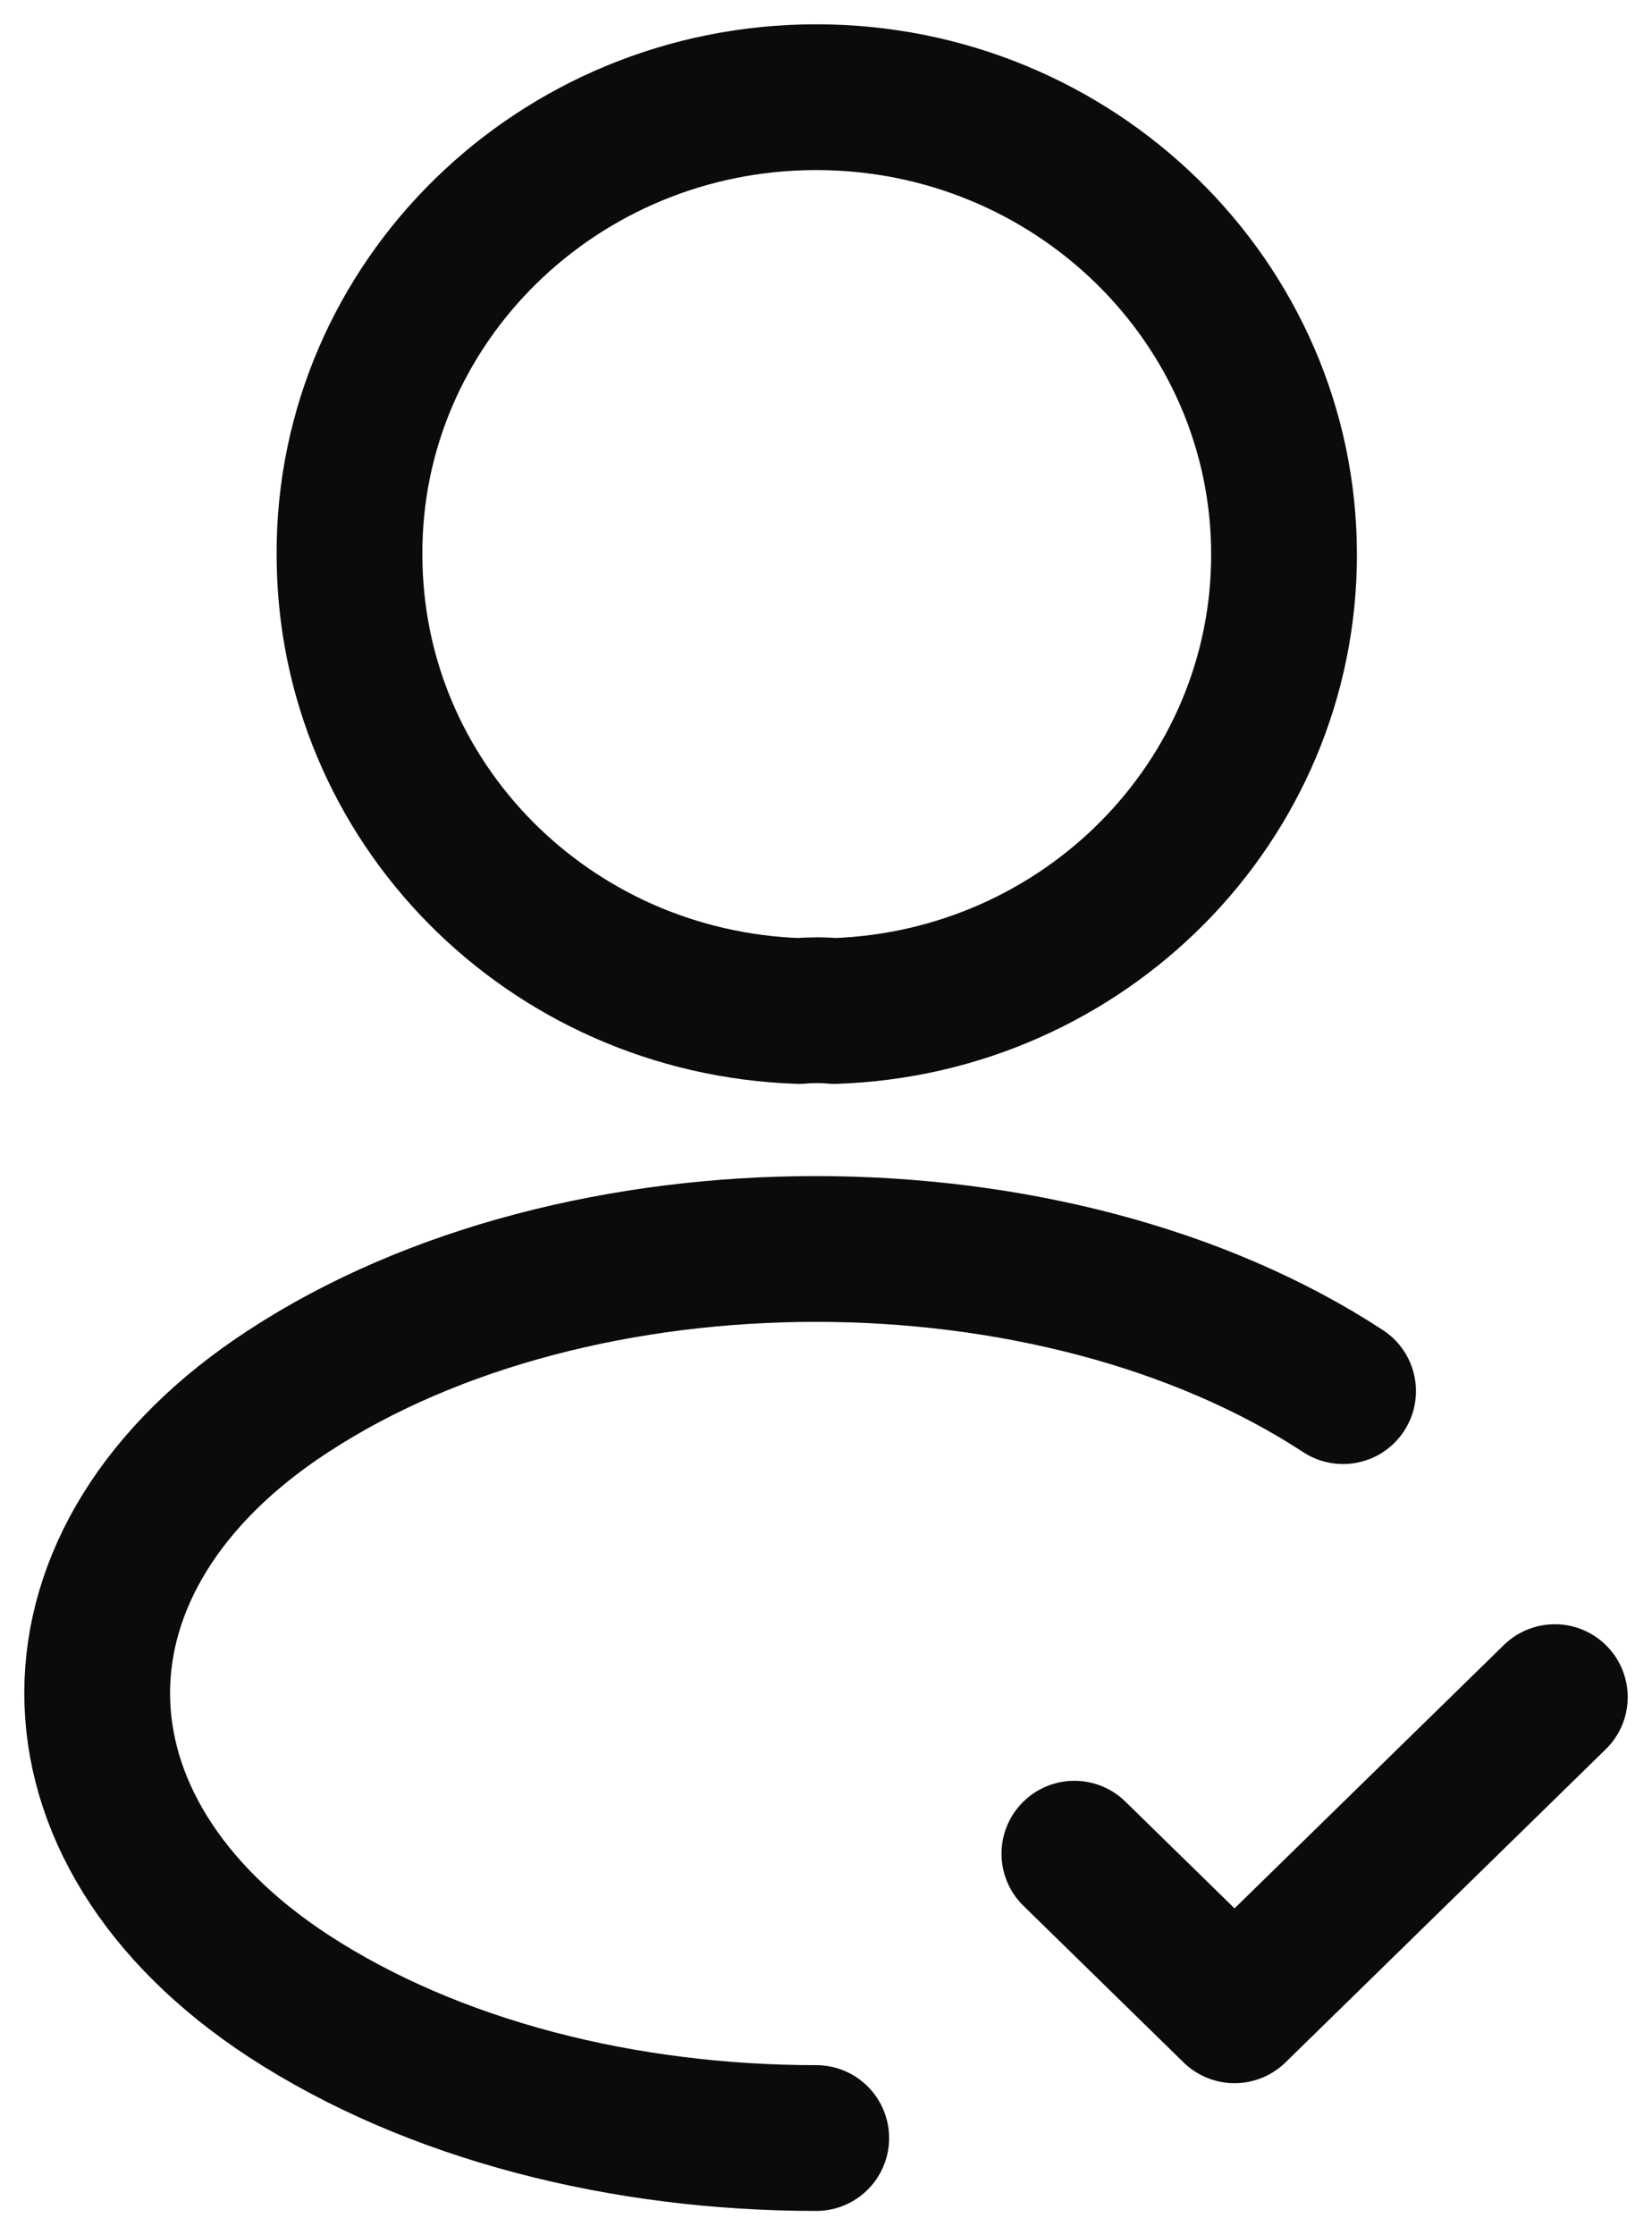 <svg width="34" height="46" viewBox="0 0 34 46" fill="none" xmlns="http://www.w3.org/2000/svg">
<path d="M22.112 38.148L25.408 41.371L32 34.926M16.799 44C12.853 44 8.928 43.025 5.936 41.074C0.688 37.64 0.688 32.042 5.936 28.629C11.899 24.728 21.678 24.728 27.642 28.629M17.168 20.806C16.951 20.784 16.691 20.784 16.453 20.806C11.292 20.636 7.193 16.502 7.193 11.413C7.172 6.219 11.487 2 16.799 2C22.112 2 26.427 6.219 26.427 11.413C26.427 16.502 22.307 20.636 17.168 20.806Z" stroke="#0B0B0B" stroke-width="3" stroke-linecap="round" stroke-linejoin="round"/>
</svg>
